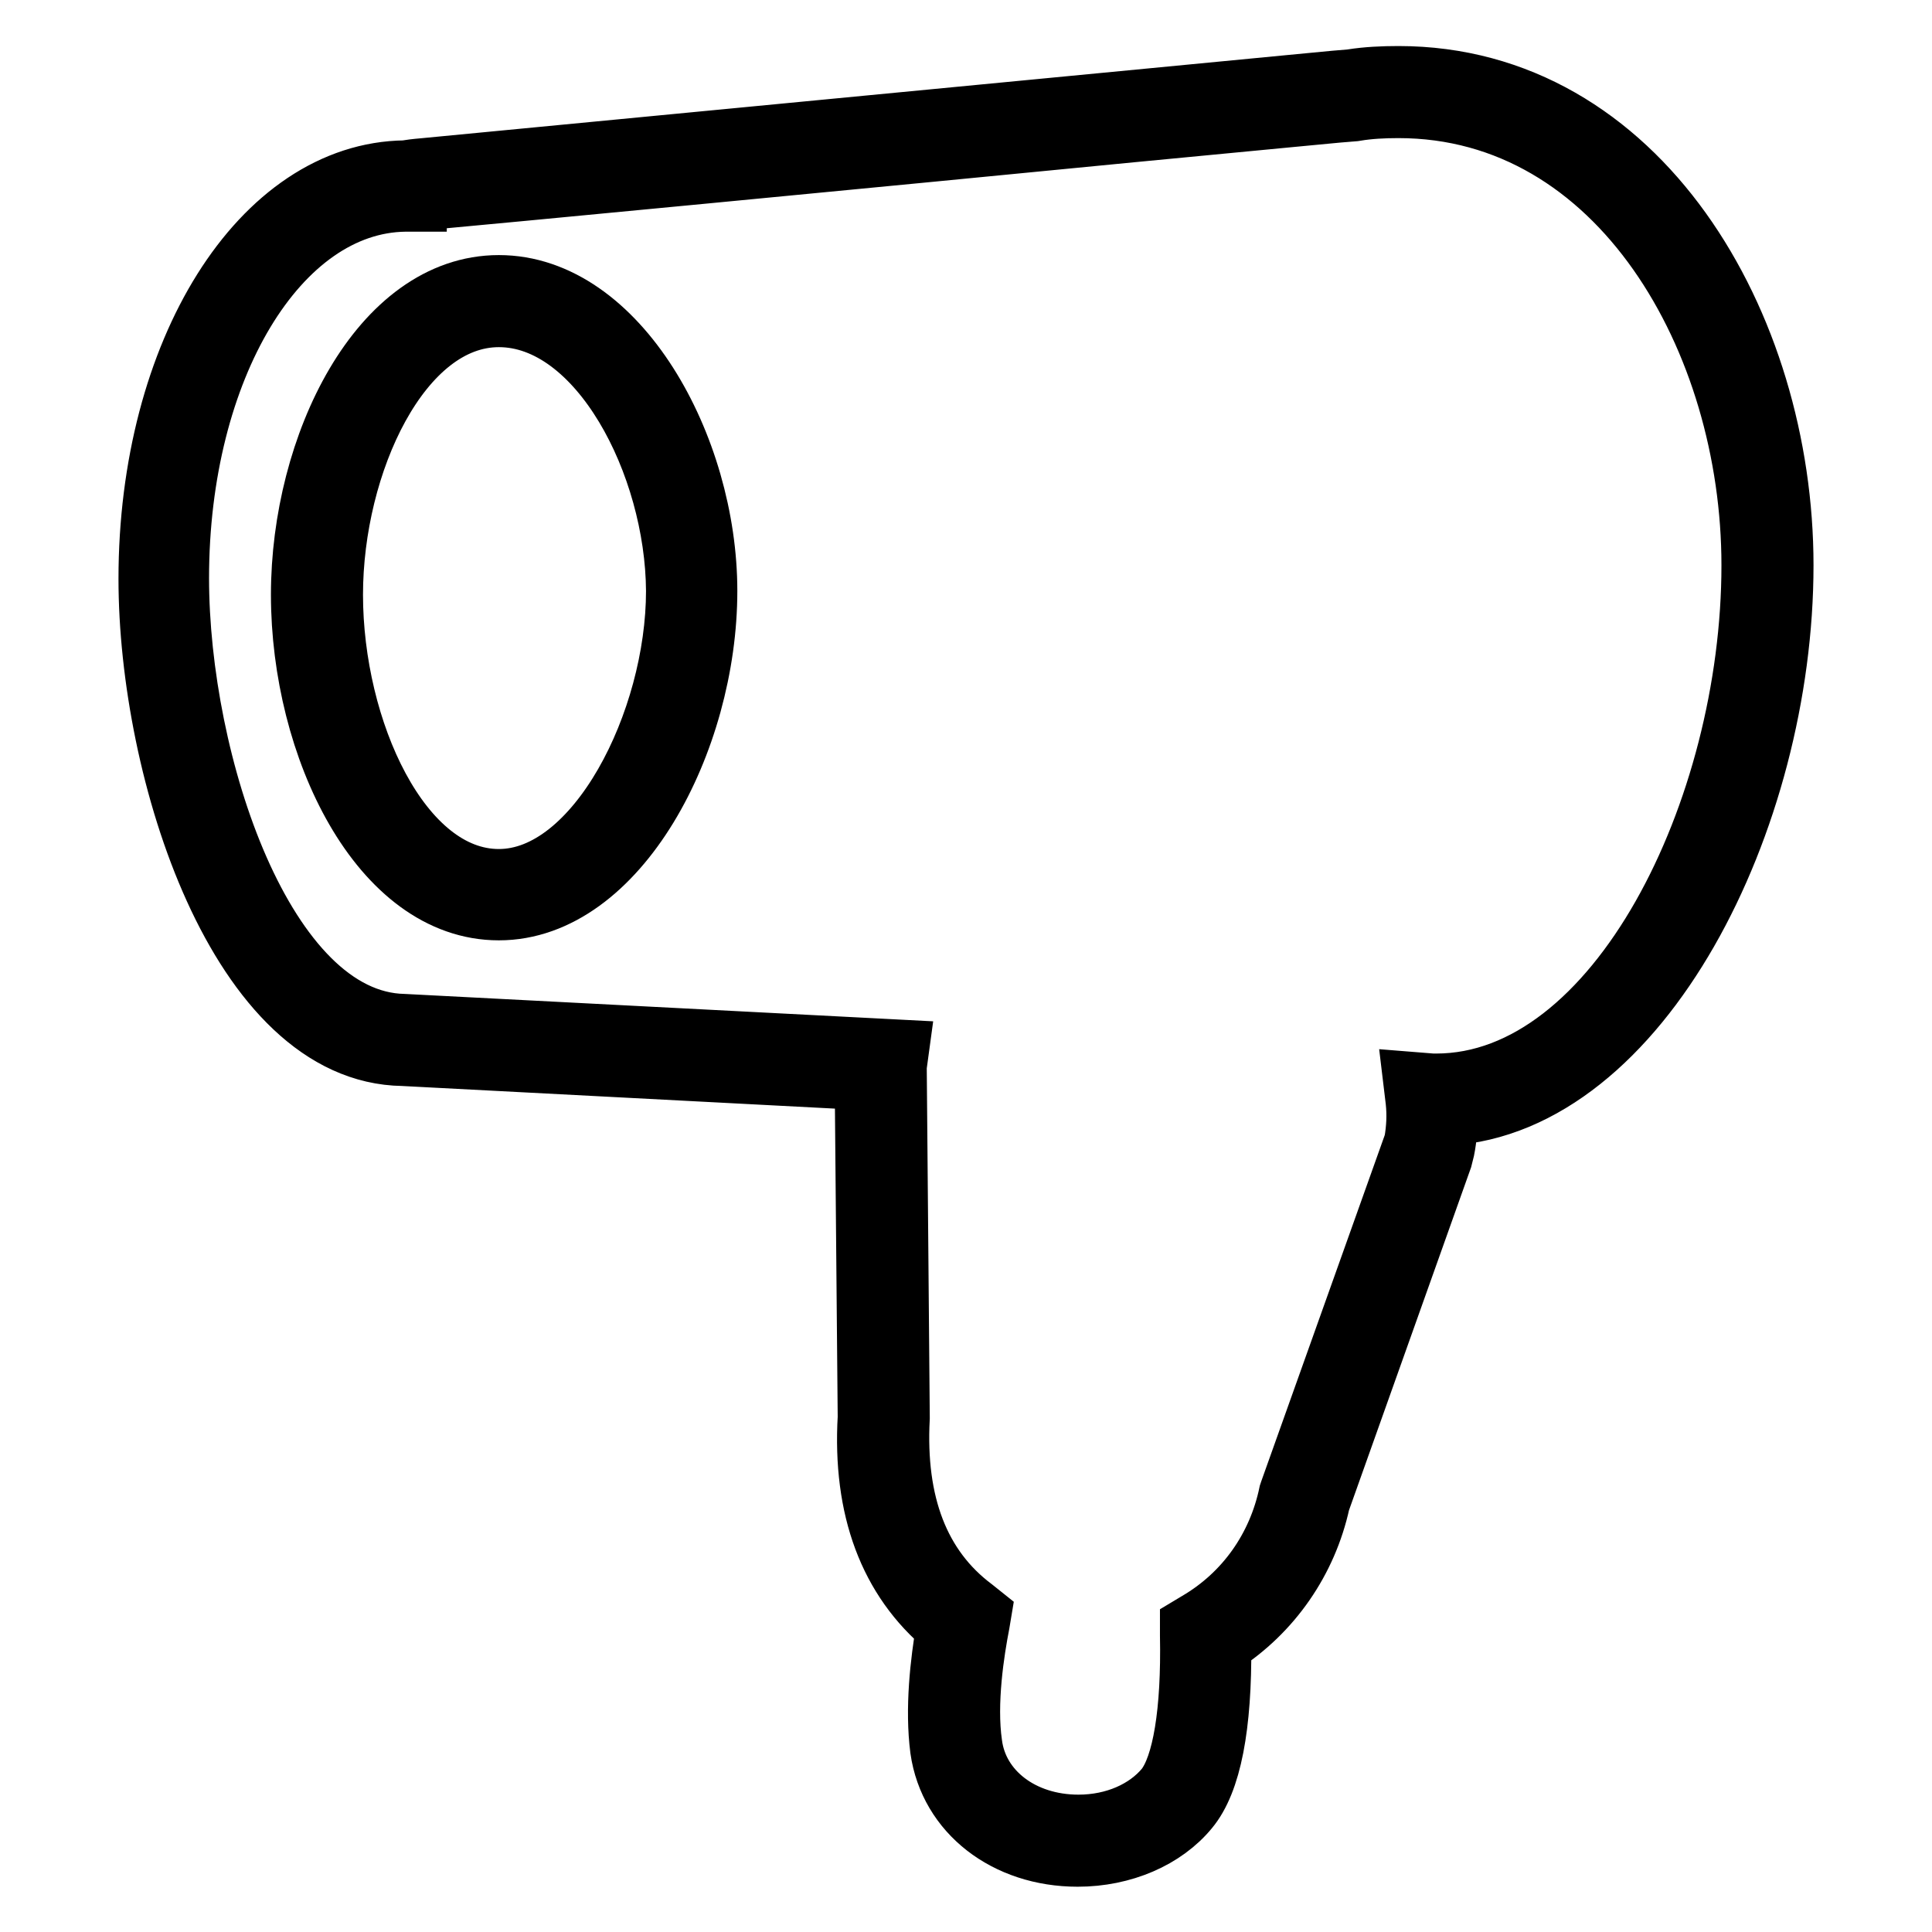 <?xml version="1.0" encoding="utf-8"?>
<!-- Svg Vector Icons : http://www.onlinewebfonts.com/icon -->
<!DOCTYPE svg PUBLIC "-//W3C//DTD SVG 1.1//EN" "http://www.w3.org/Graphics/SVG/1.1/DTD/svg11.dtd">
<svg version="1.1" xmlns="http://www.w3.org/2000/svg" xmlns:xlink="http://www.w3.org/1999/xlink" x="0px" y="0px" viewBox="0 0 256 256" enable-background="new 0 0 256 256" xml:space="preserve">
<g> <path stroke-width="8" fill-opacity="0" stroke="#000000"  d="M142.8,246c-9.5,0-17-5.8-18.2-14.2c-0.7-5.4,0-11.5,0.8-16.2c-7.6-6.3-11.1-15.7-10.4-27.8l-0.4-44.7 l-61.2-3.2c-21.7-0.3-33.7-37.6-33.7-63.2c0-30.1,14.9-53.9,34-54.1c0.6-0.1,1.3-0.2,2.5-0.3l93.7-9c16.7-1.6,29-2.8,29.3-2.8 c1.9-0.3,4-0.4,6.1-0.4c31.9,0,51,32.9,51,64.8c0,33.7-18.9,71.4-44.5,72.9c0,1.5-0.1,3-0.4,4.5l-0.3,1.2l-16.2,45.5 c-1.7,7.8-6.4,14.6-13.1,18.9c0.1,10.8-1.3,18.2-4.3,21.8C154.3,243.6,148.8,246,142.8,246z M55.2,26.6v0.1h-1.5 c-16.8,0.2-30,22.1-30,49.9c0,24.5,11.3,58.7,29.8,59.1l65.6,3.4l-0.3,2.2v0.2l0.4,46.3v0.1c-0.6,11.3,2.6,19.8,9.8,25.2l1,0.8 l-0.2,1.2c-0.7,3.6-1.8,10.5-1,16c0.8,6.2,6.6,10.7,14.1,10.7c4.8,0,9-1.9,11.5-4.9c2.3-2.9,3.5-10.1,3.3-20.2v-1.2l1-0.6 c6.3-3.7,10.6-9.8,12.1-17l0.1-0.3l16.3-45.7c0.1-0.2,0.1-0.4,0.2-0.6c0.3-1.8,0.4-3.5,0.2-5.4l-0.3-2.5l2.5,0.2h0.5 c24,0,41.8-36.3,41.8-68.7c0-29.8-17.5-60.6-46.8-60.6c-2,0-3.9,0.1-5.7,0.4c-0.4,0-12.7,1.2-29.5,2.8 C117.4,20.7,64.1,25.8,55.2,26.6L55.2,26.6z"/> <path stroke-width="8" fill-opacity="0" stroke="#000000"  d="M66.1,120.6c-15.7,0-26.2-21.6-26.2-41.8c0-19.8,10.5-41,26.2-41c15.8,0,27.6,21.4,27.6,40.5 C93.7,98.2,81.9,120.6,66.1,120.6z M66.1,42c-13,0-22,19.4-22,36.8c0,17.9,9,37.7,22,37.7s23.5-20.9,23.5-38.2 C89.5,61.5,79.4,42,66.1,42z"/></g>
</svg>